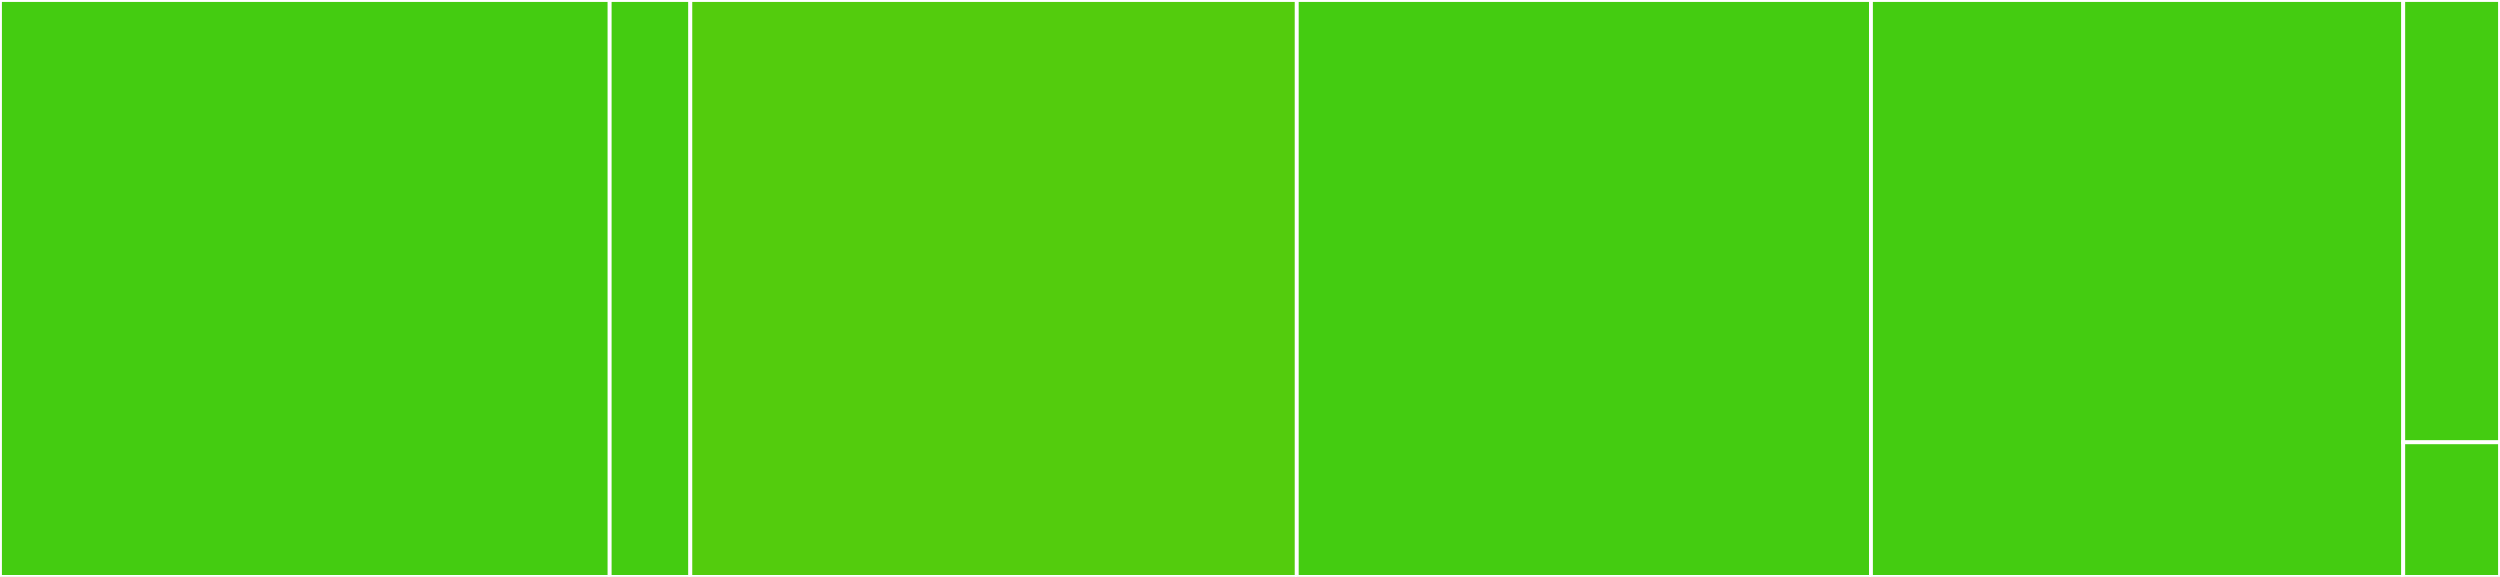 <svg baseProfile="full" width="650" height="150" viewBox="0 0 650 150" version="1.1"
xmlns="http://www.w3.org/2000/svg" xmlns:ev="http://www.w3.org/2001/xml-events"
xmlns:xlink="http://www.w3.org/1999/xlink">

<rect x="0" y="0" width="650" height="150" fill="#333333" stroke="none"/>

<style>rect.s{mask:url(#mask);}</style>
<defs>
  <pattern id="white" width="4" height="4" patternUnits="userSpaceOnUse" patternTransform="rotate(45)">
    <rect width="2" height="2" transform="translate(0,0)" fill="white"></rect>
  </pattern>
  <mask id="mask">
    <rect x="0" y="0" width="100%" height="100%" fill="url(#white)"></rect>
  </mask>
</defs>

<rect x="0" y="0" width="158.516" height="150.0" fill="#4c1" stroke="white" stroke-width="1" class=" tooltipped" data-content="hooks/useNotification.tsx"><title>hooks/useNotification.tsx</title></rect>
<rect x="158.516" y="0" width="20.968" height="150.0" fill="#4c1" stroke="white" stroke-width="1" class=" tooltipped" data-content="hooks/useStack.ts"><title>hooks/useStack.ts</title></rect>
<rect x="179.484" y="0" width="157.677" height="150.0" fill="#53cc0d" stroke="white" stroke-width="1" class=" tooltipped" data-content="NoticeList.tsx"><title>NoticeList.tsx</title></rect>
<rect x="337.161" y="0" width="149.29" height="150.0" fill="#4c1" stroke="white" stroke-width="1" class=" tooltipped" data-content="Notifications.tsx"><title>Notifications.tsx</title></rect>
<rect x="486.452" y="0" width="138.387" height="150.0" fill="#4c1" stroke="white" stroke-width="1" class=" tooltipped" data-content="Notice.tsx"><title>Notice.tsx</title></rect>
<rect x="624.839" y="0" width="25.161" height="115" fill="#4c1" stroke="white" stroke-width="1" class=" tooltipped" data-content="NotificationProvider.tsx"><title>NotificationProvider.tsx</title></rect>
<rect x="624.839" y="115" width="25.161" height="35" fill="#4c1" stroke="white" stroke-width="1" class=" tooltipped" data-content="index.ts"><title>index.ts</title></rect>
</svg>